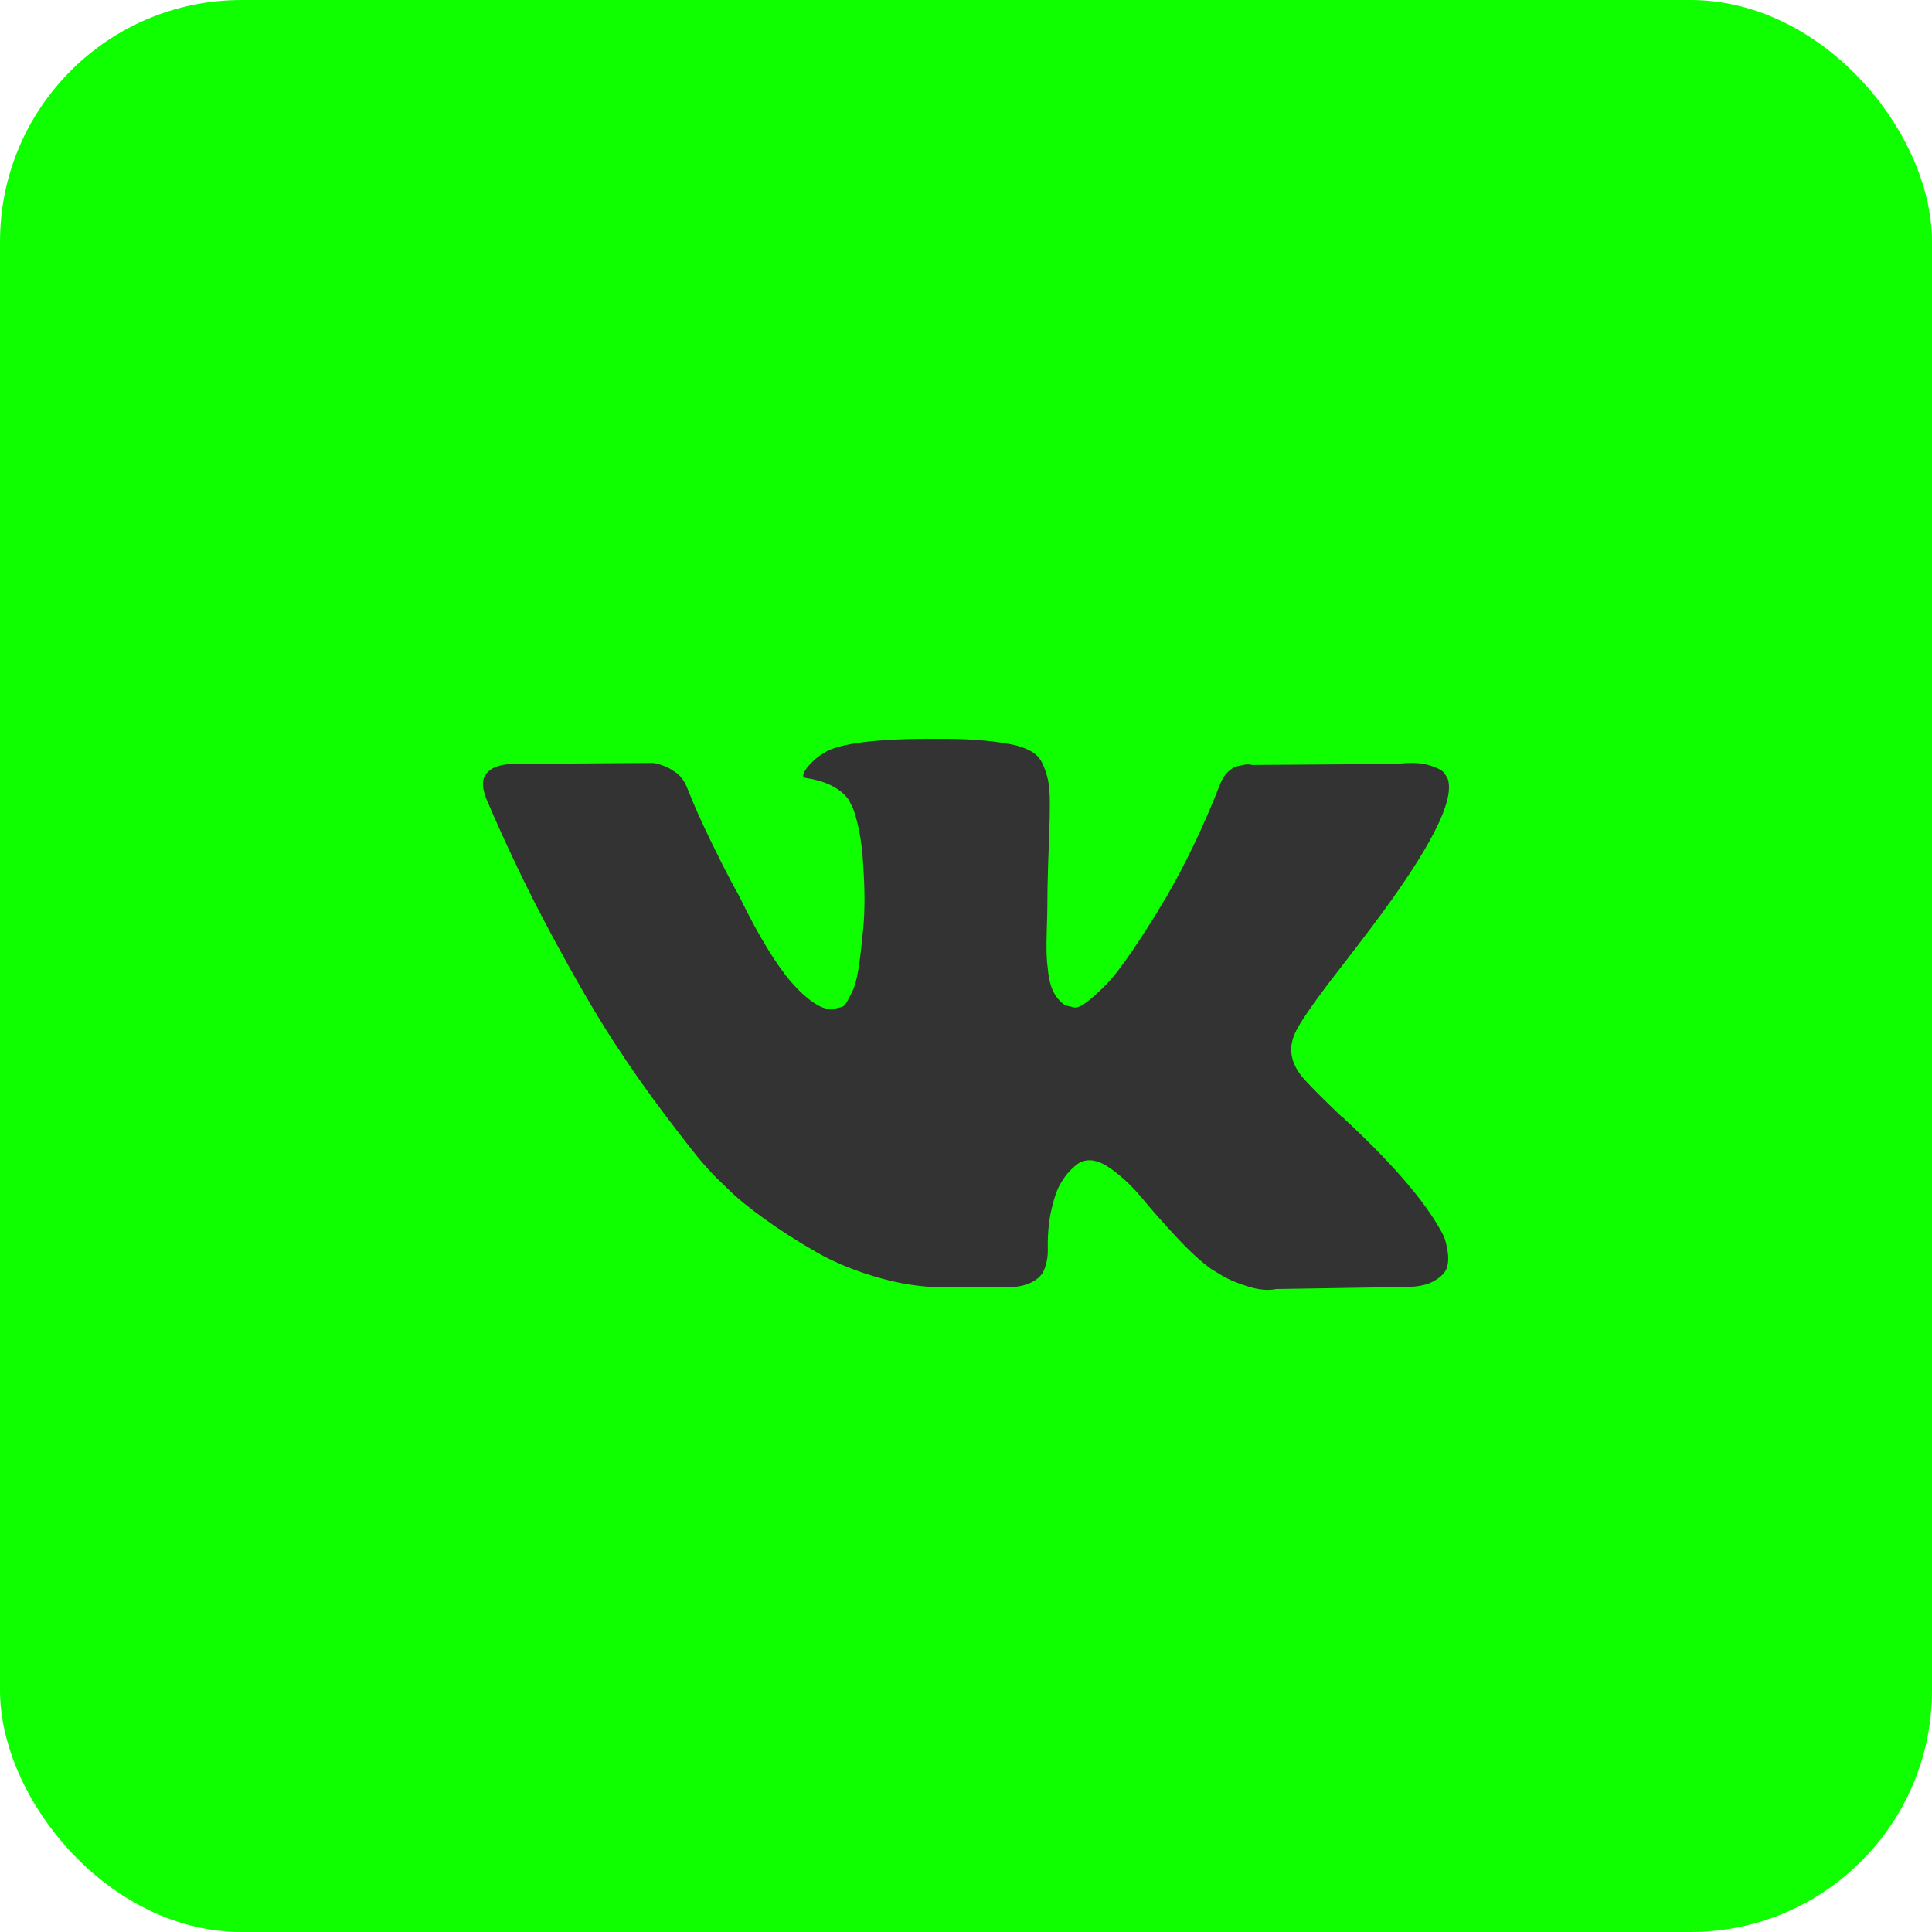 <?xml version="1.0" encoding="UTF-8"?> <svg xmlns="http://www.w3.org/2000/svg" width="40" height="40" viewBox="0 0 40 40" fill="none"><rect width="40" height="40" rx="5" fill="#10FF00"></rect><g clip-path="url(#clip0_191_44)"><path d="M29.894 25.6C29.87 25.548 29.847 25.504 29.826 25.47C29.479 24.845 28.816 24.078 27.837 23.168L27.817 23.147L27.806 23.137L27.796 23.127H27.785C27.341 22.703 27.06 22.419 26.942 22.273C26.726 21.995 26.678 21.714 26.796 21.429C26.879 21.214 27.192 20.759 27.733 20.065C28.018 19.697 28.243 19.402 28.41 19.18C29.611 17.583 30.132 16.563 29.972 16.119L29.91 16.015C29.868 15.952 29.761 15.895 29.587 15.843C29.413 15.791 29.191 15.782 28.921 15.817L25.922 15.838C25.873 15.82 25.804 15.822 25.713 15.843C25.623 15.864 25.578 15.874 25.578 15.874L25.526 15.9L25.484 15.932C25.45 15.952 25.411 15.989 25.37 16.041C25.328 16.093 25.294 16.154 25.266 16.223C24.939 17.063 24.568 17.844 24.151 18.566C23.895 18.997 23.659 19.369 23.443 19.685C23.228 20.001 23.048 20.234 22.902 20.383C22.756 20.532 22.624 20.652 22.506 20.742C22.388 20.833 22.298 20.871 22.235 20.857C22.173 20.843 22.114 20.829 22.058 20.815C21.961 20.753 21.883 20.668 21.824 20.56C21.765 20.452 21.725 20.317 21.704 20.154C21.684 19.991 21.671 19.85 21.668 19.732C21.665 19.614 21.666 19.447 21.673 19.232C21.68 19.017 21.684 18.871 21.684 18.795C21.684 18.531 21.689 18.245 21.699 17.936C21.71 17.627 21.718 17.382 21.725 17.202C21.732 17.021 21.736 16.83 21.736 16.629C21.736 16.428 21.723 16.27 21.699 16.155C21.675 16.041 21.639 15.93 21.59 15.822C21.541 15.714 21.47 15.631 21.377 15.572C21.283 15.513 21.166 15.466 21.028 15.431C20.66 15.348 20.191 15.303 19.622 15.296C18.331 15.282 17.501 15.366 17.133 15.546C16.987 15.622 16.855 15.726 16.738 15.858C16.613 16.011 16.595 16.095 16.685 16.108C17.102 16.171 17.397 16.32 17.57 16.556L17.633 16.681C17.682 16.771 17.73 16.931 17.779 17.16C17.827 17.389 17.859 17.642 17.872 17.92C17.907 18.427 17.907 18.861 17.872 19.222C17.838 19.583 17.805 19.864 17.773 20.065C17.742 20.267 17.695 20.43 17.633 20.555C17.57 20.68 17.529 20.756 17.508 20.784C17.487 20.811 17.47 20.829 17.456 20.836C17.366 20.87 17.272 20.888 17.175 20.888C17.077 20.888 16.959 20.839 16.821 20.742C16.682 20.645 16.538 20.511 16.389 20.341C16.239 20.171 16.071 19.933 15.883 19.628C15.696 19.322 15.502 18.961 15.3 18.545L15.134 18.243C15.03 18.048 14.887 17.765 14.707 17.394C14.526 17.023 14.367 16.663 14.228 16.316C14.172 16.17 14.089 16.059 13.978 15.983L13.926 15.952C13.891 15.924 13.836 15.895 13.759 15.863C13.683 15.832 13.603 15.809 13.52 15.796L10.667 15.816C10.375 15.816 10.177 15.882 10.073 16.014L10.031 16.077C10.011 16.111 10 16.167 10 16.243C10 16.32 10.021 16.413 10.062 16.524C10.479 17.503 10.932 18.448 11.421 19.357C11.911 20.266 12.336 20.999 12.697 21.554C13.058 22.109 13.426 22.634 13.801 23.126C14.176 23.619 14.424 23.935 14.545 24.074C14.667 24.213 14.762 24.317 14.832 24.386L15.092 24.636C15.259 24.803 15.503 25.002 15.826 25.235C16.149 25.468 16.506 25.697 16.899 25.922C17.291 26.148 17.747 26.332 18.268 26.474C18.789 26.616 19.296 26.674 19.788 26.646H20.986C21.229 26.625 21.413 26.549 21.538 26.417L21.579 26.365C21.607 26.323 21.633 26.259 21.657 26.172C21.682 26.085 21.694 25.99 21.694 25.886C21.687 25.587 21.709 25.319 21.761 25.079C21.813 24.84 21.872 24.659 21.939 24.538C22.005 24.416 22.079 24.314 22.162 24.23C22.246 24.147 22.305 24.097 22.34 24.079C22.374 24.062 22.402 24.05 22.423 24.043C22.589 23.988 22.785 24.041 23.011 24.205C23.237 24.368 23.449 24.569 23.646 24.808C23.844 25.048 24.082 25.317 24.36 25.616C24.638 25.914 24.881 26.136 25.089 26.282L25.297 26.407C25.436 26.49 25.616 26.567 25.839 26.636C26.06 26.705 26.255 26.723 26.422 26.688L29.087 26.646C29.351 26.646 29.556 26.603 29.701 26.516C29.847 26.43 29.934 26.334 29.962 26.23C29.99 26.126 29.991 26.008 29.967 25.876C29.942 25.744 29.918 25.652 29.894 25.6Z" fill="#333333"></path></g><defs><clipPath id="clip0_191_44"><rect width="20" height="20" fill="white" transform="translate(10 11)"></rect></clipPath></defs></svg> 